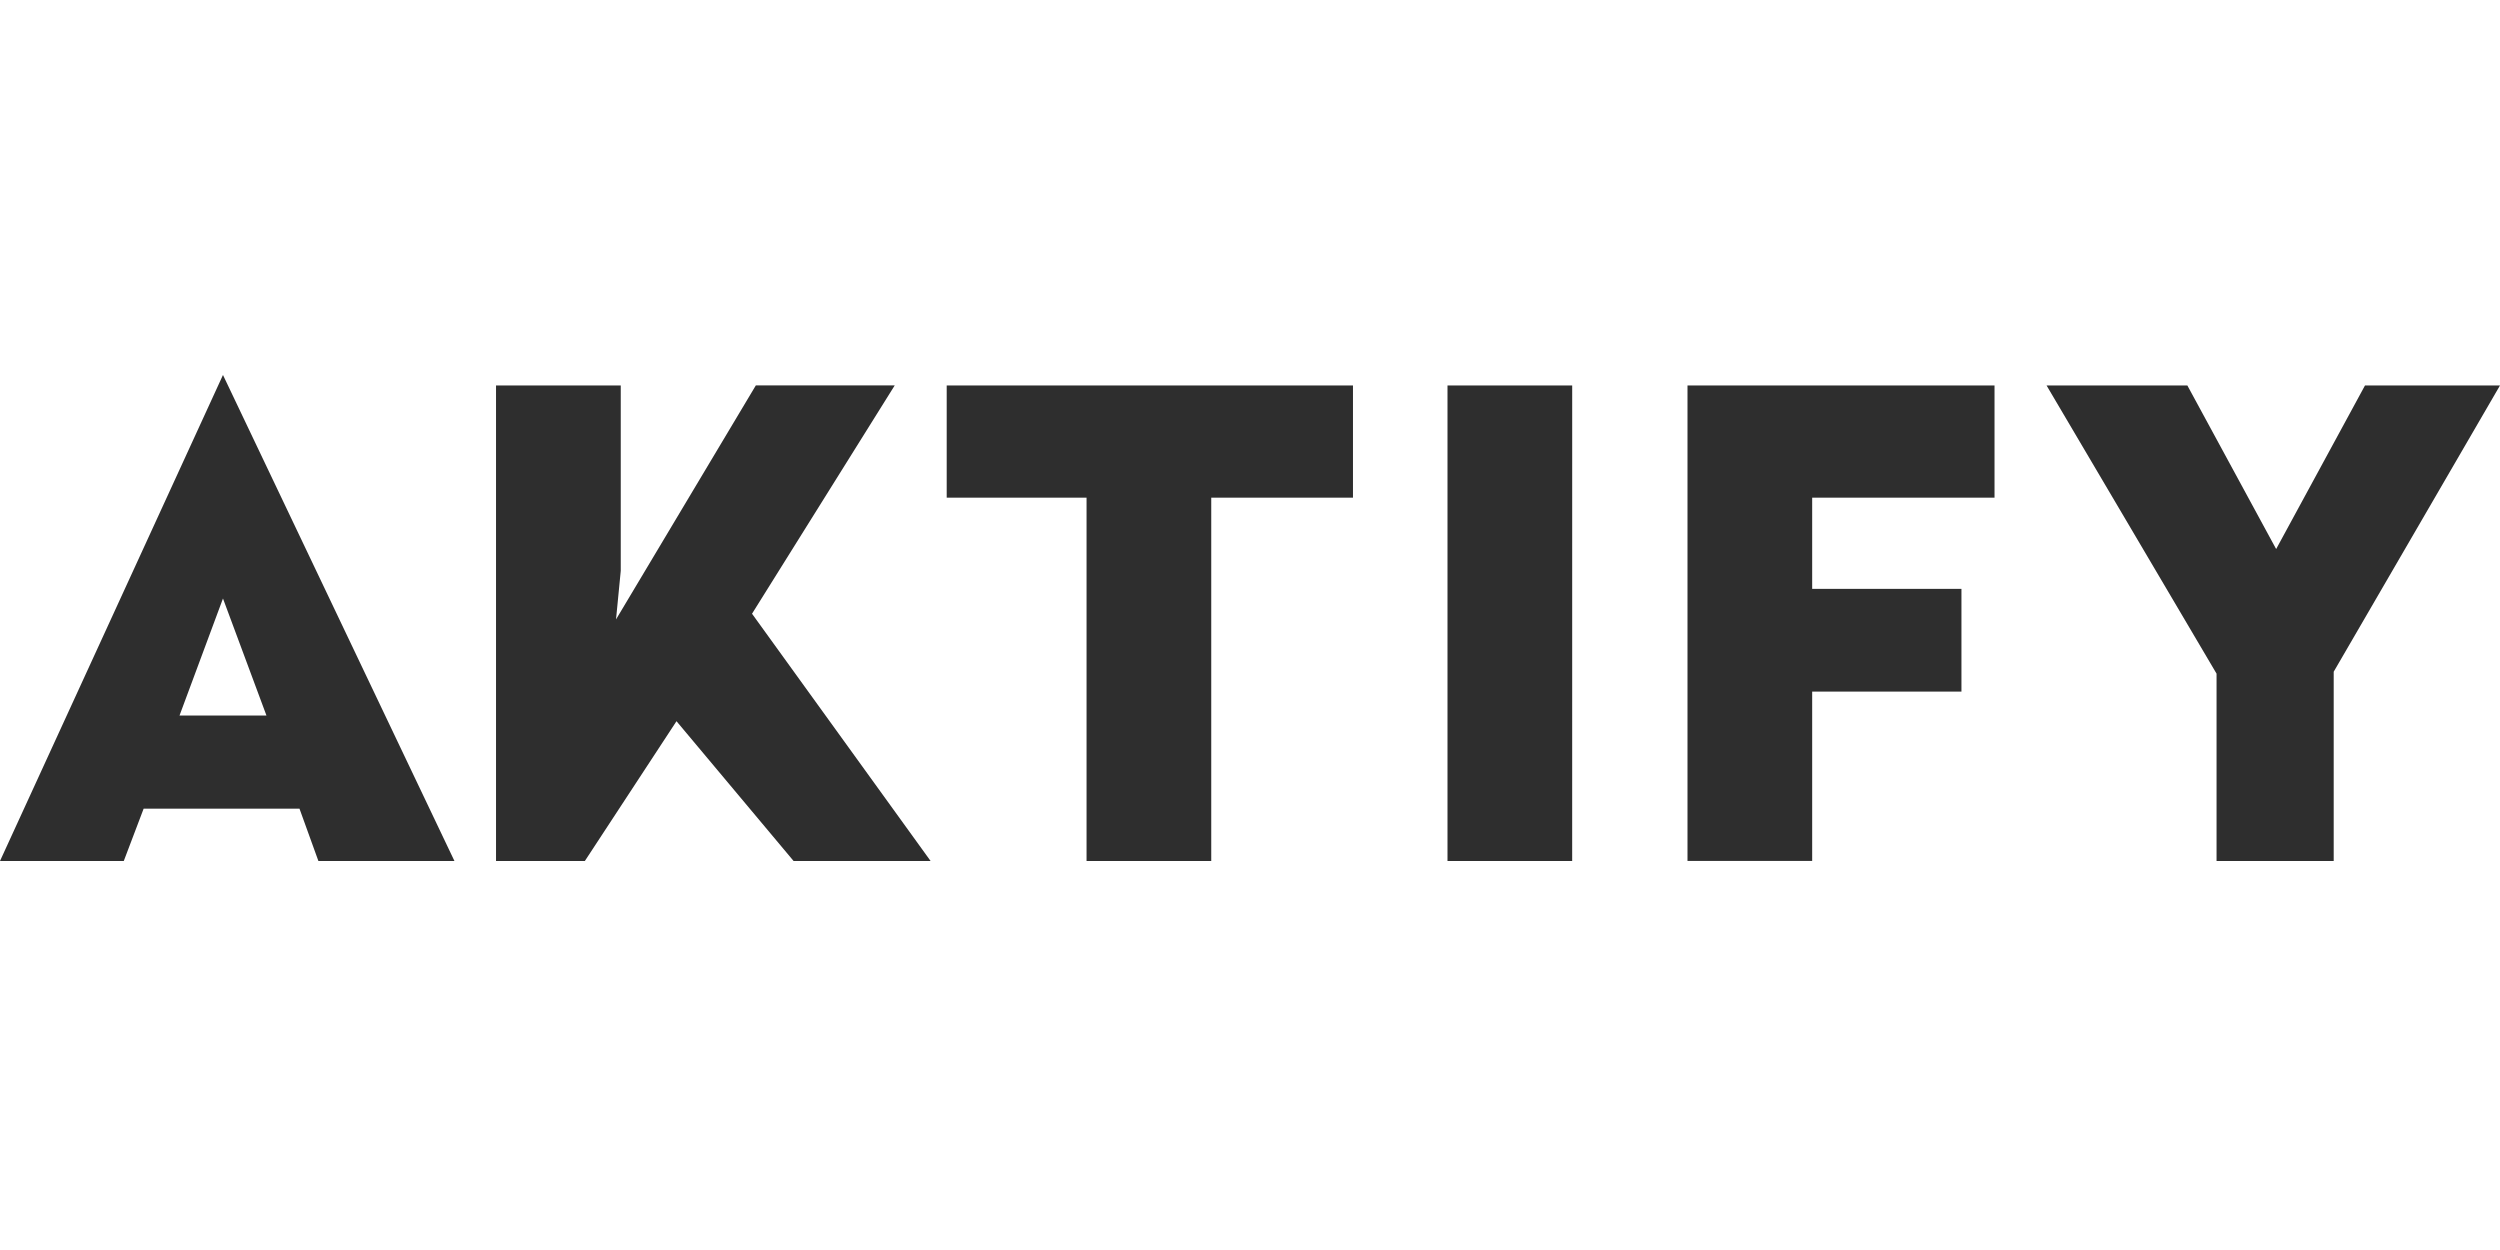 <svg width="100" height="50" viewBox="0 0 100 50" fill="none" xmlns="http://www.w3.org/2000/svg">
<g clip-path="url(#clip0_1822_70)">
<path d="M8.919 14.999L18.178 34.44H12.736L11.98 32.348H5.745L4.951 34.44H-1.52588e-05L8.919 14.999ZM7.181 28.62H10.658L8.919 23.94L7.181 28.62ZM30.081 24.549L37.224 34.44H31.744L27.06 28.848L23.394 34.44H19.841V15.418H24.83V22.836L24.641 24.777L30.234 15.415H35.79L30.081 24.549ZM54.119 19.907H48.45V34.44H43.462V19.907H37.868V15.418H54.119V19.907ZM62.887 34.44H57.9V15.418H62.888L62.887 34.44ZM79.781 19.907H72.487V23.556H78.458V27.665H72.487V34.437H67.5V15.418H79.781V19.907ZM93.348 26.869V34.44H88.662V26.946L81.862 15.418H87.494L91.046 21.962L94.6 15.418H100L93.348 26.869Z" fill="#2E2E2E"/>
</g>
<defs>
<clipPath id="clip0_1822_70">
<rect width="100" height="19.441" fill="white" transform="translate(0 15)"/>
</clipPath>
</defs>
</svg>

